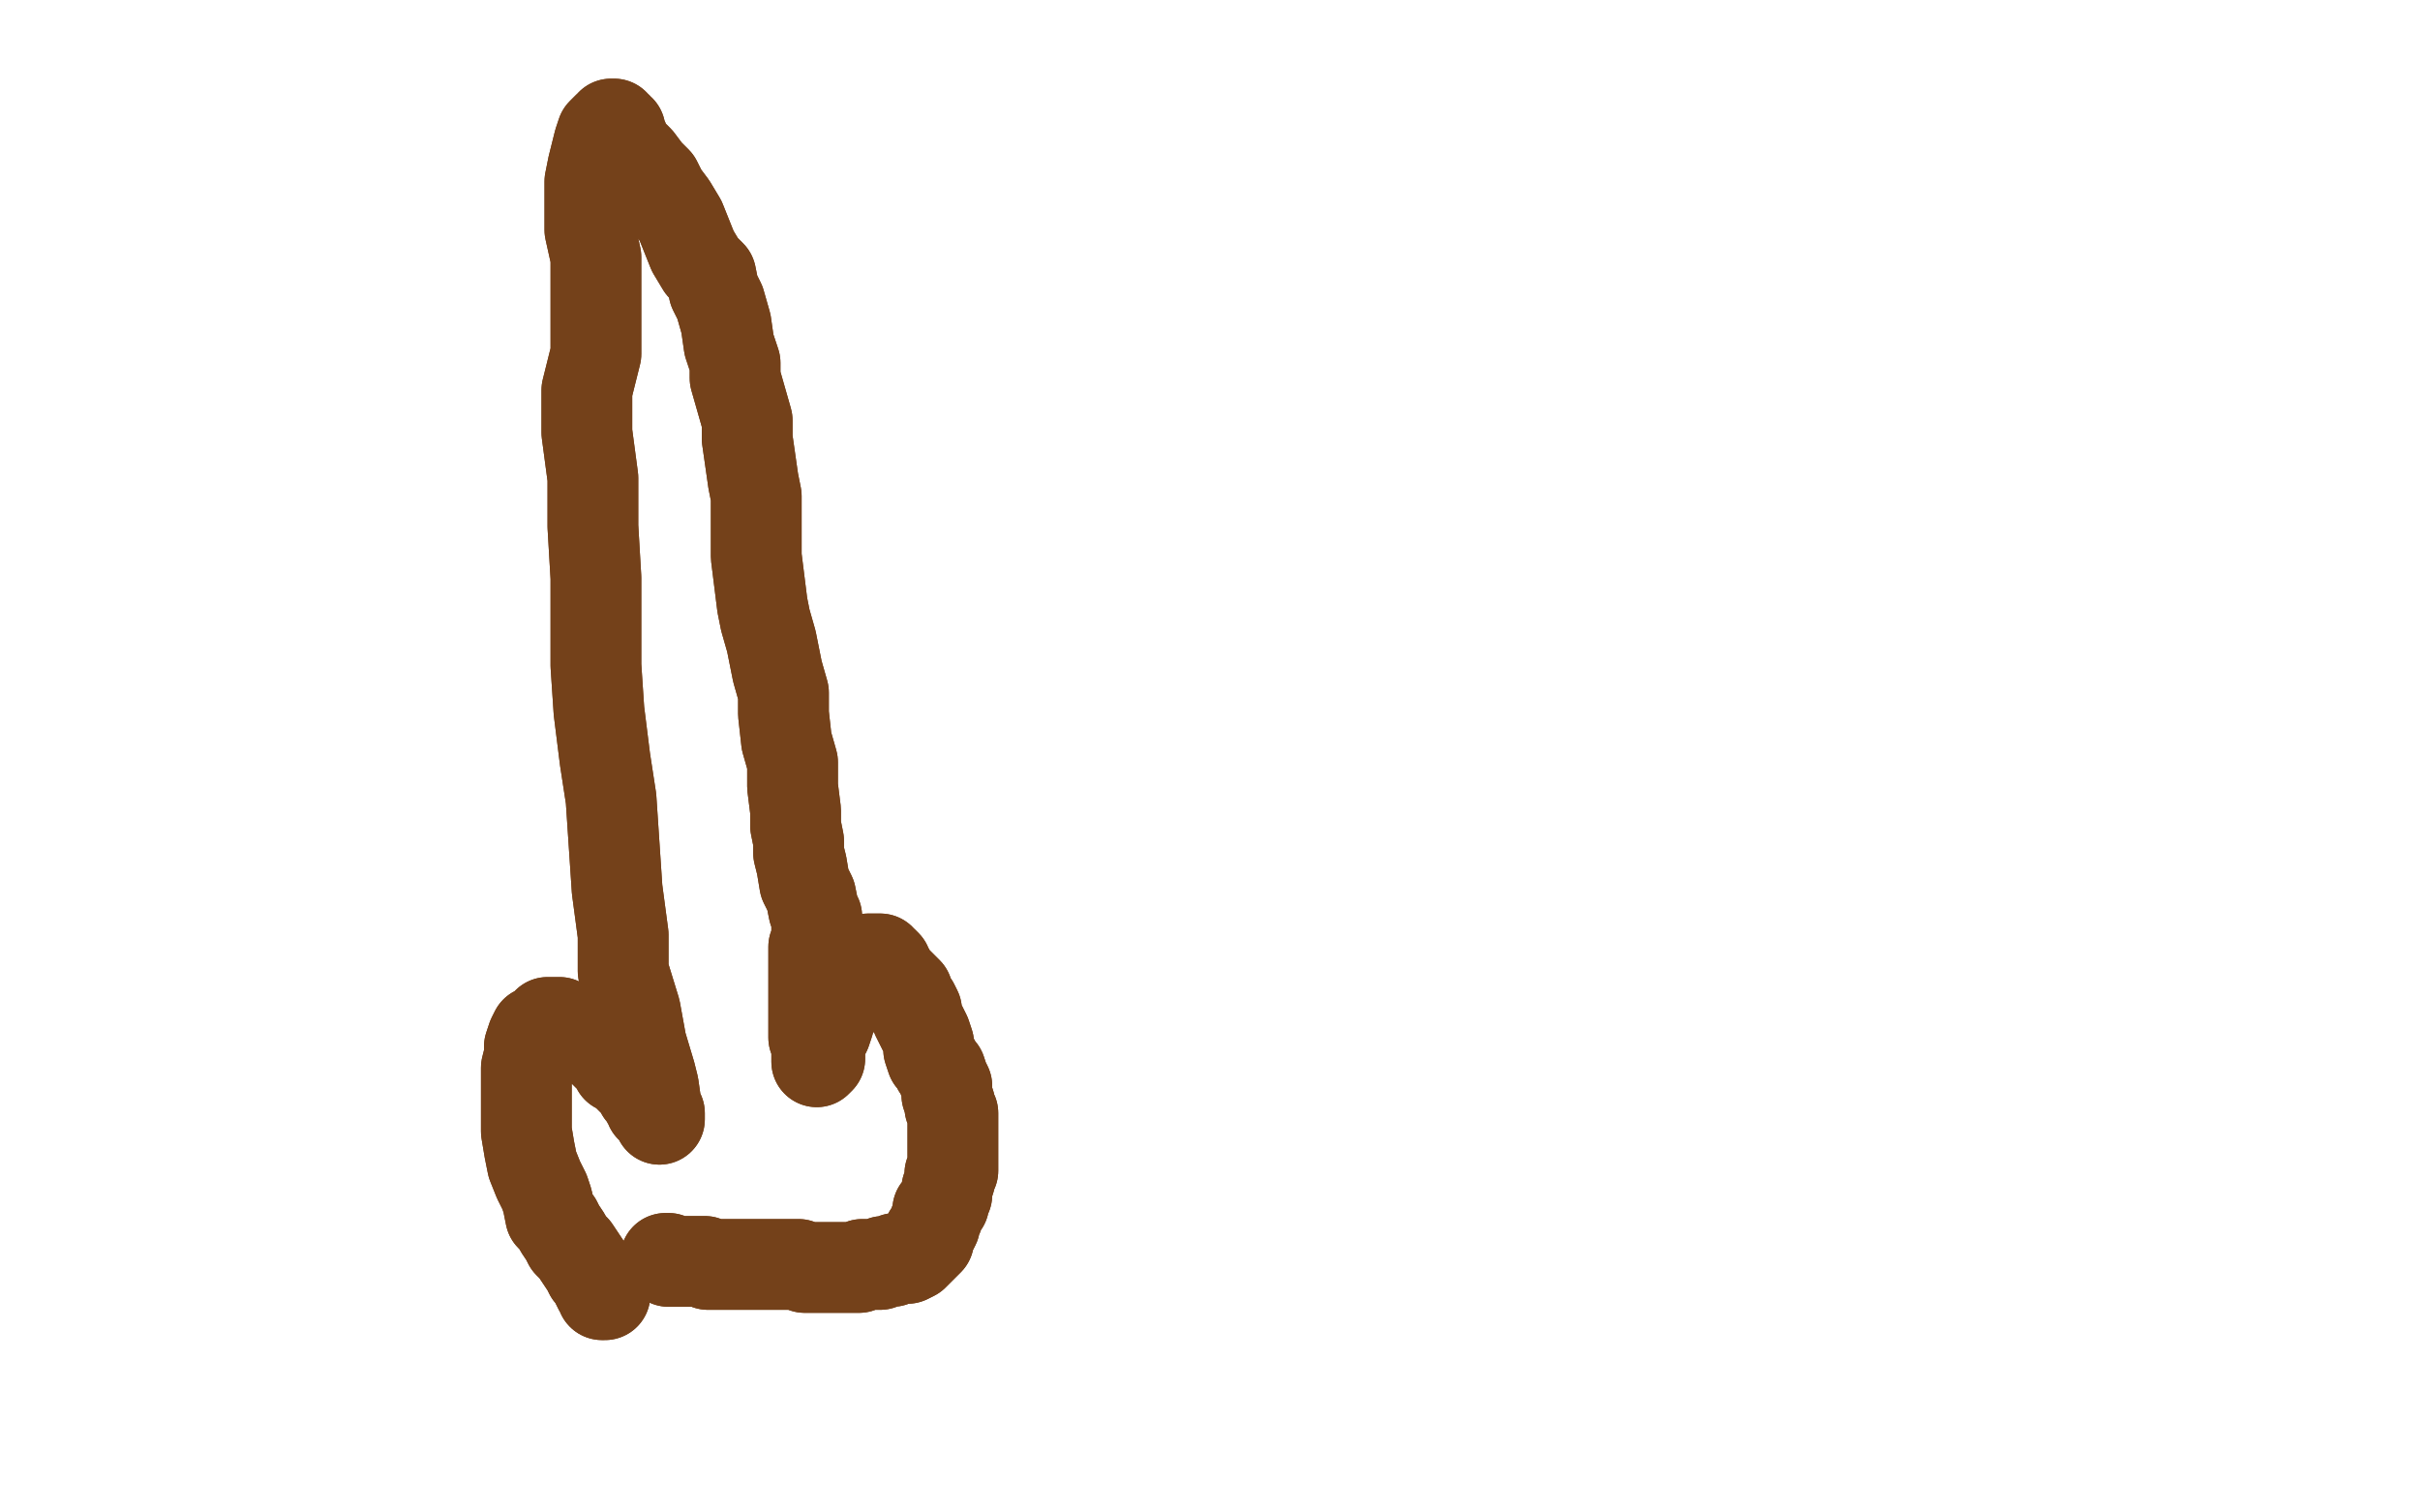 <?xml version="1.0" standalone="no"?>
<!DOCTYPE svg PUBLIC "-//W3C//DTD SVG 1.1//EN"
"http://www.w3.org/Graphics/SVG/1.1/DTD/svg11.dtd">

<svg width="800" height="500" version="1.1" xmlns="http://www.w3.org/2000/svg" xmlns:xlink="http://www.w3.org/1999/xlink" style="stroke-antialiasing: false"><desc>This SVG has been created on https://colorillo.com/</desc><rect x='0' y='0' width='800' height='500' style='fill: rgb(255,255,255); stroke-width:0' /><polyline points="200,428 199,428 199,428 199,427 199,427 198,426 198,426 197,424 197,424 196,422 196,422 195,421 195,421 194,419 194,419 192,416 192,416 190,413 190,413 188,411 188,411 187,409 187,409 185,406 185,406 184,404 184,404 182,402 182,402 181,397 180,394 178,390 176,385 175,380 174,374 174,368 174,363 174,358 174,353 175,349 175,346 176,343 177,341 179,340 180,339 181,338 182,338 183,338 184,338 185,338 186,339 187,339 188,340 189,341 190,341 191,342 192,342 193,343 195,344 196,344 198,346 199,347 200,348 202,350 203,351 204,353 206,353 207,355 208,356 209,357 210,358 212,360 212,361 213,361 213,362 214,364 215,364 215,366 216,366 216,367 217,368 218,369 218,370 218,368 217,366 216,359 215,355 212,345 210,334 206,321 206,309 204,294 203,279 202,264 200,251 198,235 197,220 197,204 197,191 196,174 196,158 194,143 194,129 197,117 197,106 197,94 197,85 195,76 195,68 195,64 195,60 196,55 197,51 198,47 199,44 200,43 201,42 202,42 202,41 203,41 203,42 204,42 204,43 205,43 205,44 206,46 207,49 211,53 214,57 217,60 219,64 222,68 225,73 227,78 229,83 232,88 235,91 236,96 238,100 240,107 241,114 243,120 243,125 245,132 247,139 247,145 248,152 249,159 250,164 250,171 250,178 250,184 251,192 252,200 253,205 255,212 257,222 259,229 259,236 260,245 262,252 262,260 263,268 263,273 264,278 264,282 265,286 266,292 268,296 269,301 270,303 270,306 270,311 269,313 269,316 269,318 269,321 269,322 269,324 269,326 269,328 269,330 269,331 269,332 269,334 269,335 269,336 269,338 269,339 269,340 269,341 269,342 269,343 270,344 270,345 270,346 270,347 270,348 270,349 270,350 270,351 271,350 271,348 271,345 272,343 273,341 274,338 275,334 277,332 278,330 279,328 280,326 282,323 284,321 285,319 286,318 287,317 289,317 291,317 291,318 292,318 293,319 293,320 294,321 295,323 297,325 298,326 300,328 300,330 302,332 303,334 303,336 304,338 305,340 306,342 307,345 307,347 308,350 309,351 310,353 311,354 312,357 313,359 313,362 314,365 314,366 315,368 315,370 315,372 315,375 315,376 315,378 315,380 315,383 315,384 315,387 314,388 314,390 313,393 313,395 312,397 312,398 311,399 310,400 310,402 309,404 309,405 308,407 307,408 307,410 306,411 305,412 304,413 303,414 302,415 300,416 298,416 297,416 296,416 295,417 294,417 293,417 292,417 291,418 290,418 289,418 288,418 287,418 286,418 285,418 284,419 283,419 282,419 280,419 278,419 276,419 275,419 273,419 271,419 269,419 267,419 266,419 264,418 263,418 262,418 261,418 260,418 259,418 258,418 257,418 256,418 255,418 254,418 253,418 252,418 250,418 249,418 248,418 247,418 246,418 244,418 243,418 242,418 240,418 239,418 237,418 236,418 235,418 234,418 233,417 232,417 231,417 230,417 229,417 228,417 227,417 226,417 225,417 224,417 223,417 222,417 221,417 221,416 220,416" style="fill: none; stroke: #74411a; stroke-width: 30; stroke-linejoin: round; stroke-linecap: round; stroke-antialiasing: false; stroke-antialias: 0; opacity: 1.0"/>
<polyline points="200,428 199,428 199,428 199,427 199,427 198,426 198,426 197,424 197,424 196,422 196,422 195,421 195,421 194,419 194,419 192,416 192,416 190,413 190,413 188,411 188,411 187,409 187,409 185,406 185,406 184,404 184,404 182,402 181,397 180,394 178,390 176,385 175,380 174,374 174,368 174,363 174,358 174,353 175,349 175,346 176,343 177,341 179,340 180,339 181,338 182,338 183,338 184,338 185,338 186,339 187,339 188,340 189,341 190,341 191,342 192,342 193,343 195,344 196,344 198,346 199,347 200,348 202,350 203,351 204,353 206,353 207,355 208,356 209,357 210,358 212,360 212,361 213,361 213,362 214,364 215,364 215,366 216,366 216,367 217,368 218,369 218,370 218,368 217,366 216,359 215,355 212,345 210,334 206,321 206,309 204,294 203,279 202,264 200,251 198,235 197,220 197,204 197,191 196,174 196,158 194,143 194,129 197,117 197,106 197,94 197,85 195,76 195,68 195,64 195,60 196,55 197,51 198,47 199,44 200,43 201,42 202,42 202,41 203,41 203,42 204,42 204,43 205,43 205,44 206,46 207,49 211,53 214,57 217,60 219,64 222,68 225,73 227,78 229,83 232,88 235,91 236,96 238,100 240,107 241,114 243,120 243,125 245,132 247,139 247,145 248,152 249,159 250,164 250,171 250,178 250,184 251,192 252,200 253,205 255,212 257,222 259,229 259,236 260,245 262,252 262,260 263,268 263,273 264,278 264,282 265,286 266,292 268,296 269,301 270,303 270,306 270,311 269,313 269,316 269,318 269,321 269,322 269,324 269,326 269,328 269,330 269,331 269,332 269,334 269,335 269,336 269,338 269,339 269,340 269,341 269,342 269,343 270,344 270,345 270,346 270,347 270,348 270,349 270,350 270,351 271,350 271,348 271,345 272,343 273,341 274,338 275,334 277,332 278,330 279,328 280,326 282,323 284,321 285,319 286,318 287,317 289,317 291,317 291,318 292,318 293,319 293,320 294,321 295,323 297,325 298,326 300,328 300,330 302,332 303,334 303,336 304,338 305,340 306,342 307,345 307,347 308,350 309,351 310,353 311,354 312,357 313,359 313,362 314,365 314,366 315,368 315,370 315,372 315,375 315,376 315,378 315,380 315,383 315,384 315,387 314,388 314,390 313,393 313,395 312,397 312,398 311,399 310,400 310,402 309,404 309,405 308,407 307,408 307,410 306,411 305,412 304,413 303,414 302,415 300,416 298,416 297,416 296,416 295,417 294,417 293,417 292,417 291,418 290,418 289,418 288,418 287,418 286,418 285,418 284,419 283,419 282,419 280,419 278,419 276,419 275,419 273,419 271,419 269,419 267,419 266,419 264,418 263,418 262,418 261,418 260,418 259,418 258,418 257,418 256,418 255,418 254,418 253,418 252,418 250,418 249,418 248,418 247,418 246,418 244,418 243,418 242,418 240,418 239,418 237,418 236,418 235,418 234,418 233,417 232,417 231,417 230,417 229,417 228,417 227,417 226,417 225,417 224,417 223,417 222,417 221,417 221,416 220,416" style="fill: none; stroke: #74411a; stroke-width: 30; stroke-linejoin: round; stroke-linecap: round; stroke-antialiasing: false; stroke-antialias: 0; opacity: 1.0"/>
</svg>
